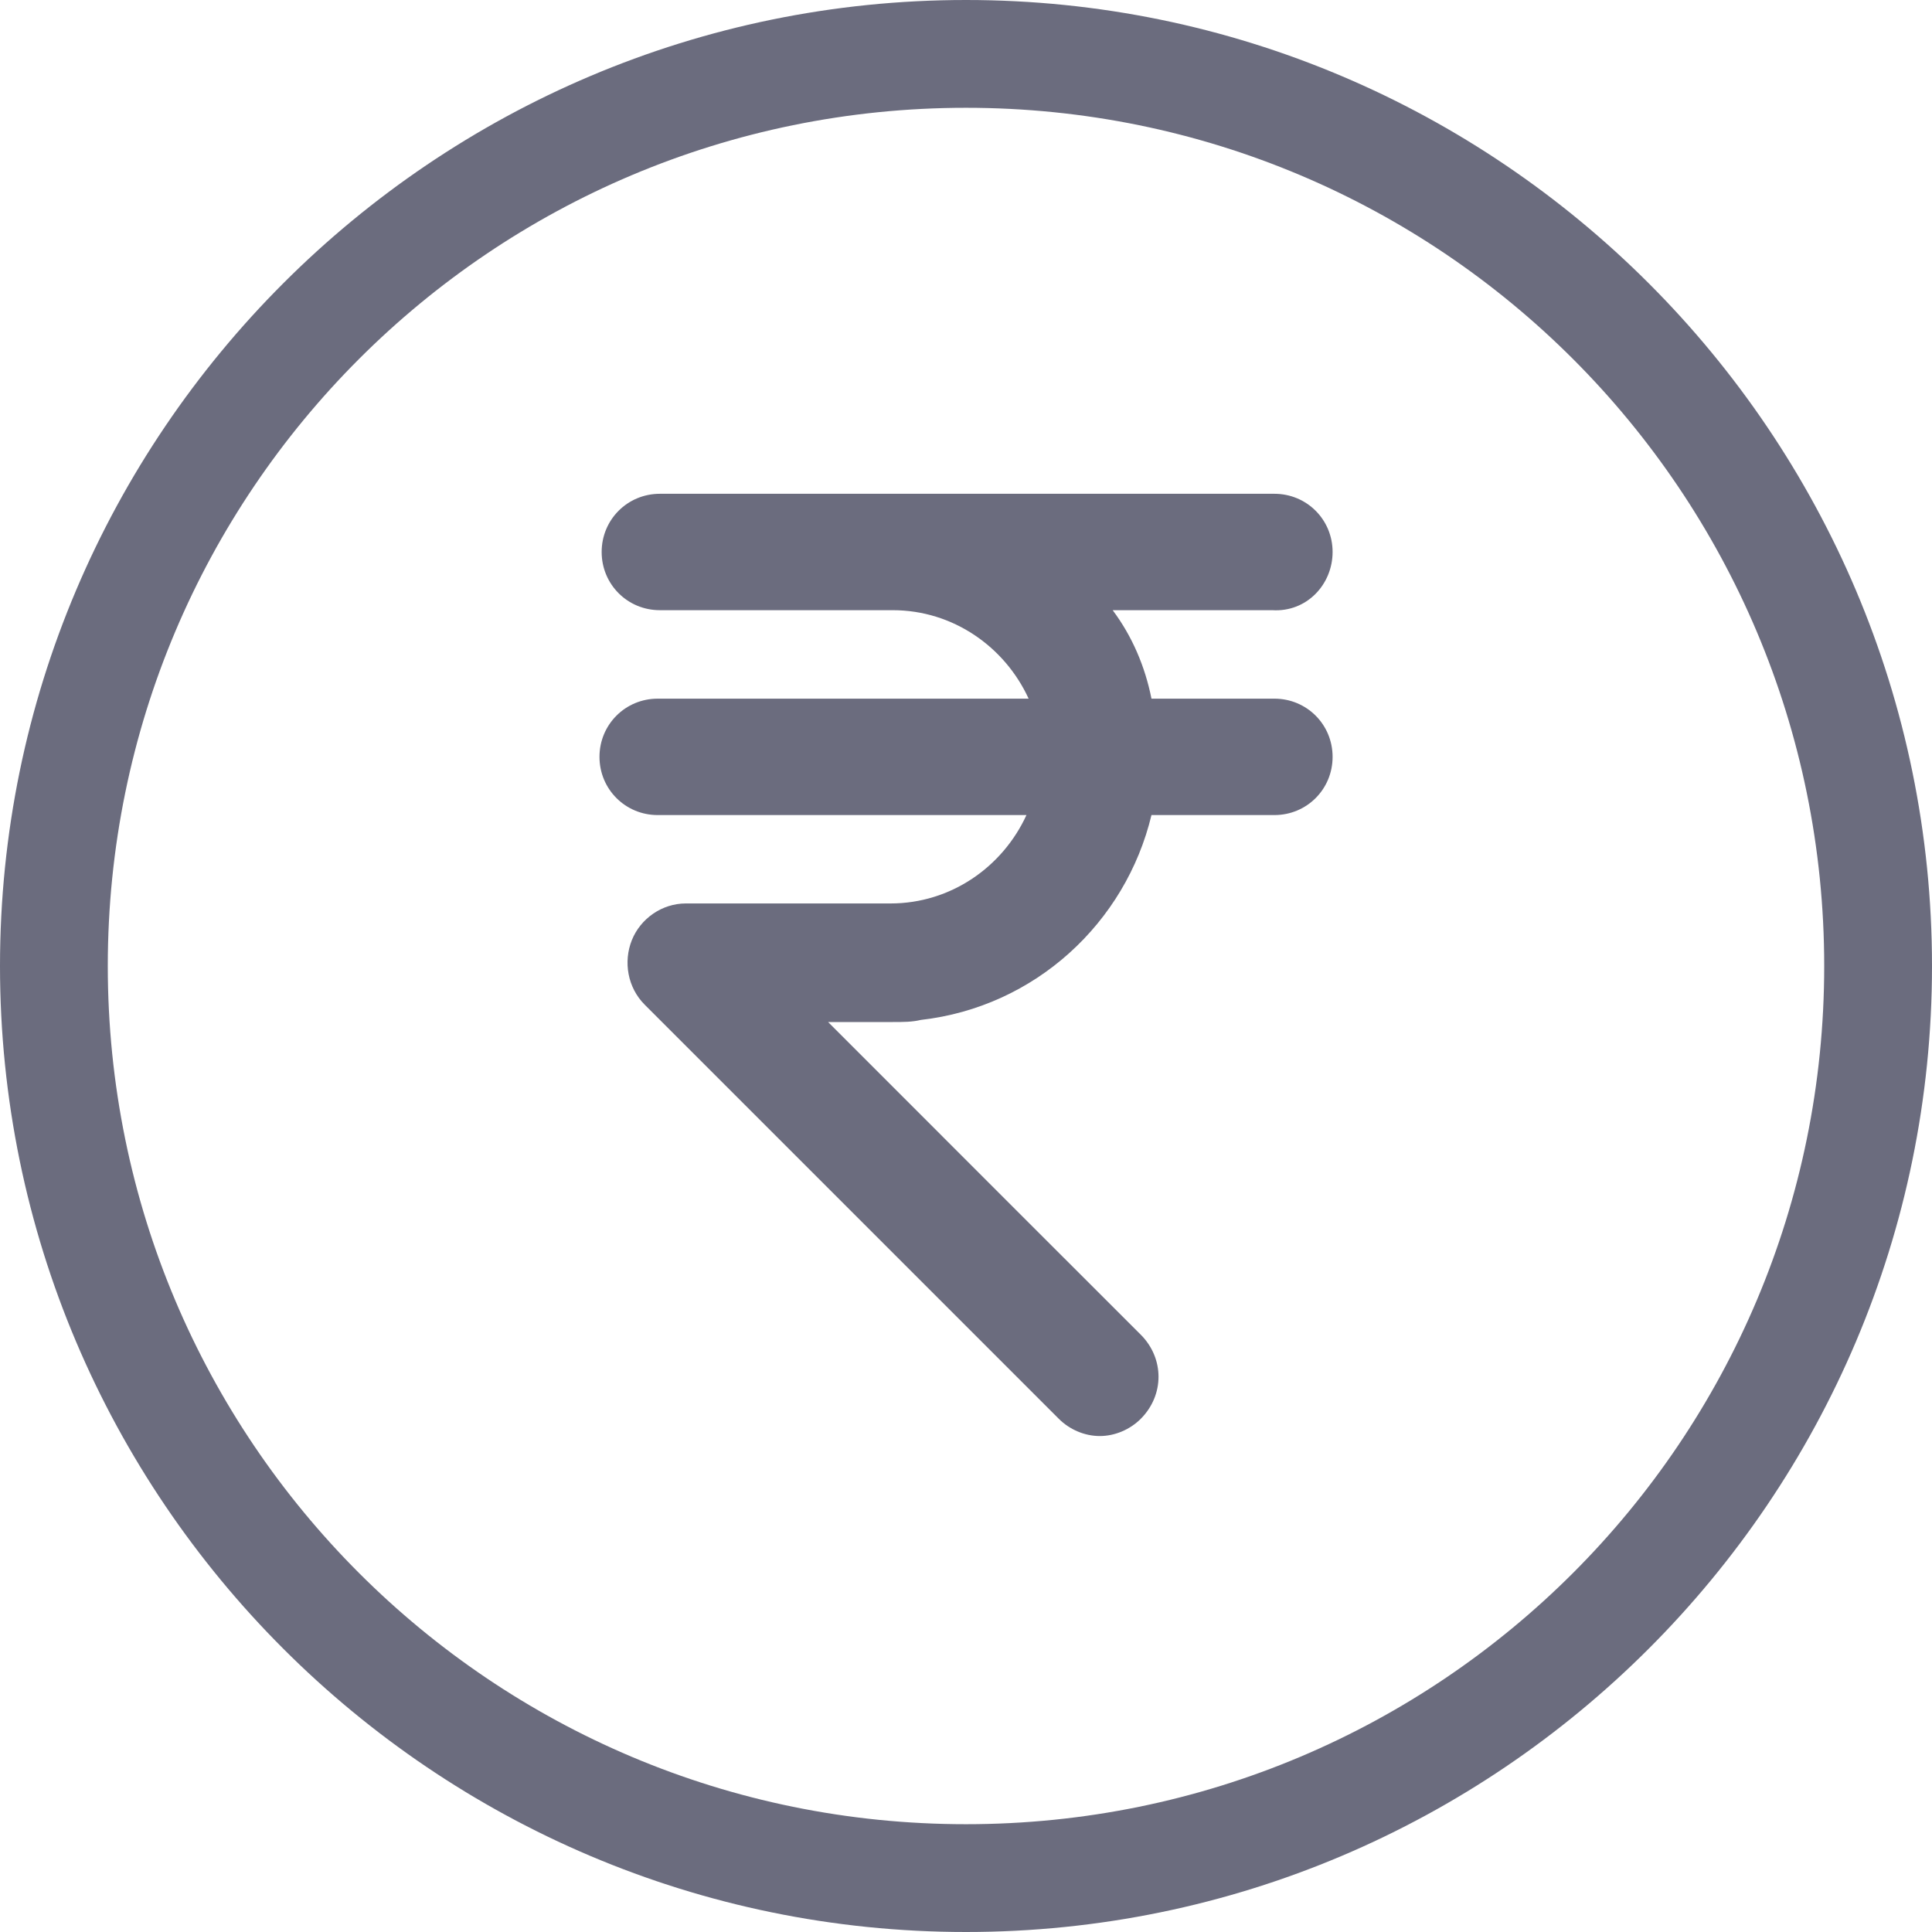 <svg width="24" height="24" viewBox="0 0 24 24" fill="none" xmlns="http://www.w3.org/2000/svg">
<g id="indian-rupee">
<path id="Vector" d="M12 0C5.384 0 0 5.384 0 12C0 18.616 5.384 24 12 24C18.616 24 24 18.616 24 12C24 5.384 18.616 0 12 0ZM12 22.661C6.107 22.661 1.339 17.893 1.339 12C1.339 6.107 6.107 1.339 12 1.339C17.893 1.339 22.661 6.107 22.661 12C22.661 17.893 17.893 22.661 12 22.661Z" fill="#6B6C7E"/>
<path id="Vector_2" d="M16.554 6.857C16.554 6.455 16.233 6.134 15.831 6.134H11.09H8.519H8.197C7.795 6.134 7.474 6.455 7.474 6.857C7.474 7.259 7.795 7.58 8.197 7.58H8.519H8.894H11.09C11.84 7.58 12.483 8.036 12.778 8.679H9.429H8.17C7.769 8.679 7.447 9 7.447 9.402C7.447 9.804 7.769 10.125 8.17 10.125H10.153H12.751C12.456 10.768 11.813 11.223 11.063 11.223H10.688H8.519C8.224 11.223 7.956 11.411 7.849 11.679C7.742 11.946 7.795 12.268 8.01 12.482L13.153 17.625C13.287 17.759 13.474 17.839 13.662 17.839C13.849 17.839 14.037 17.759 14.171 17.625C14.465 17.33 14.465 16.875 14.171 16.58L12.617 15.027L10.287 12.696H11.09C11.224 12.696 11.331 12.696 11.438 12.67C12.858 12.509 13.983 11.464 14.304 10.125H15.831C16.233 10.125 16.554 9.804 16.554 9.402C16.554 9 16.233 8.679 15.831 8.679H14.304C14.224 8.277 14.063 7.902 13.822 7.58H15.804C16.233 7.607 16.554 7.259 16.554 6.857Z" fill="#6B6C7E"/>
</g>
</svg>
